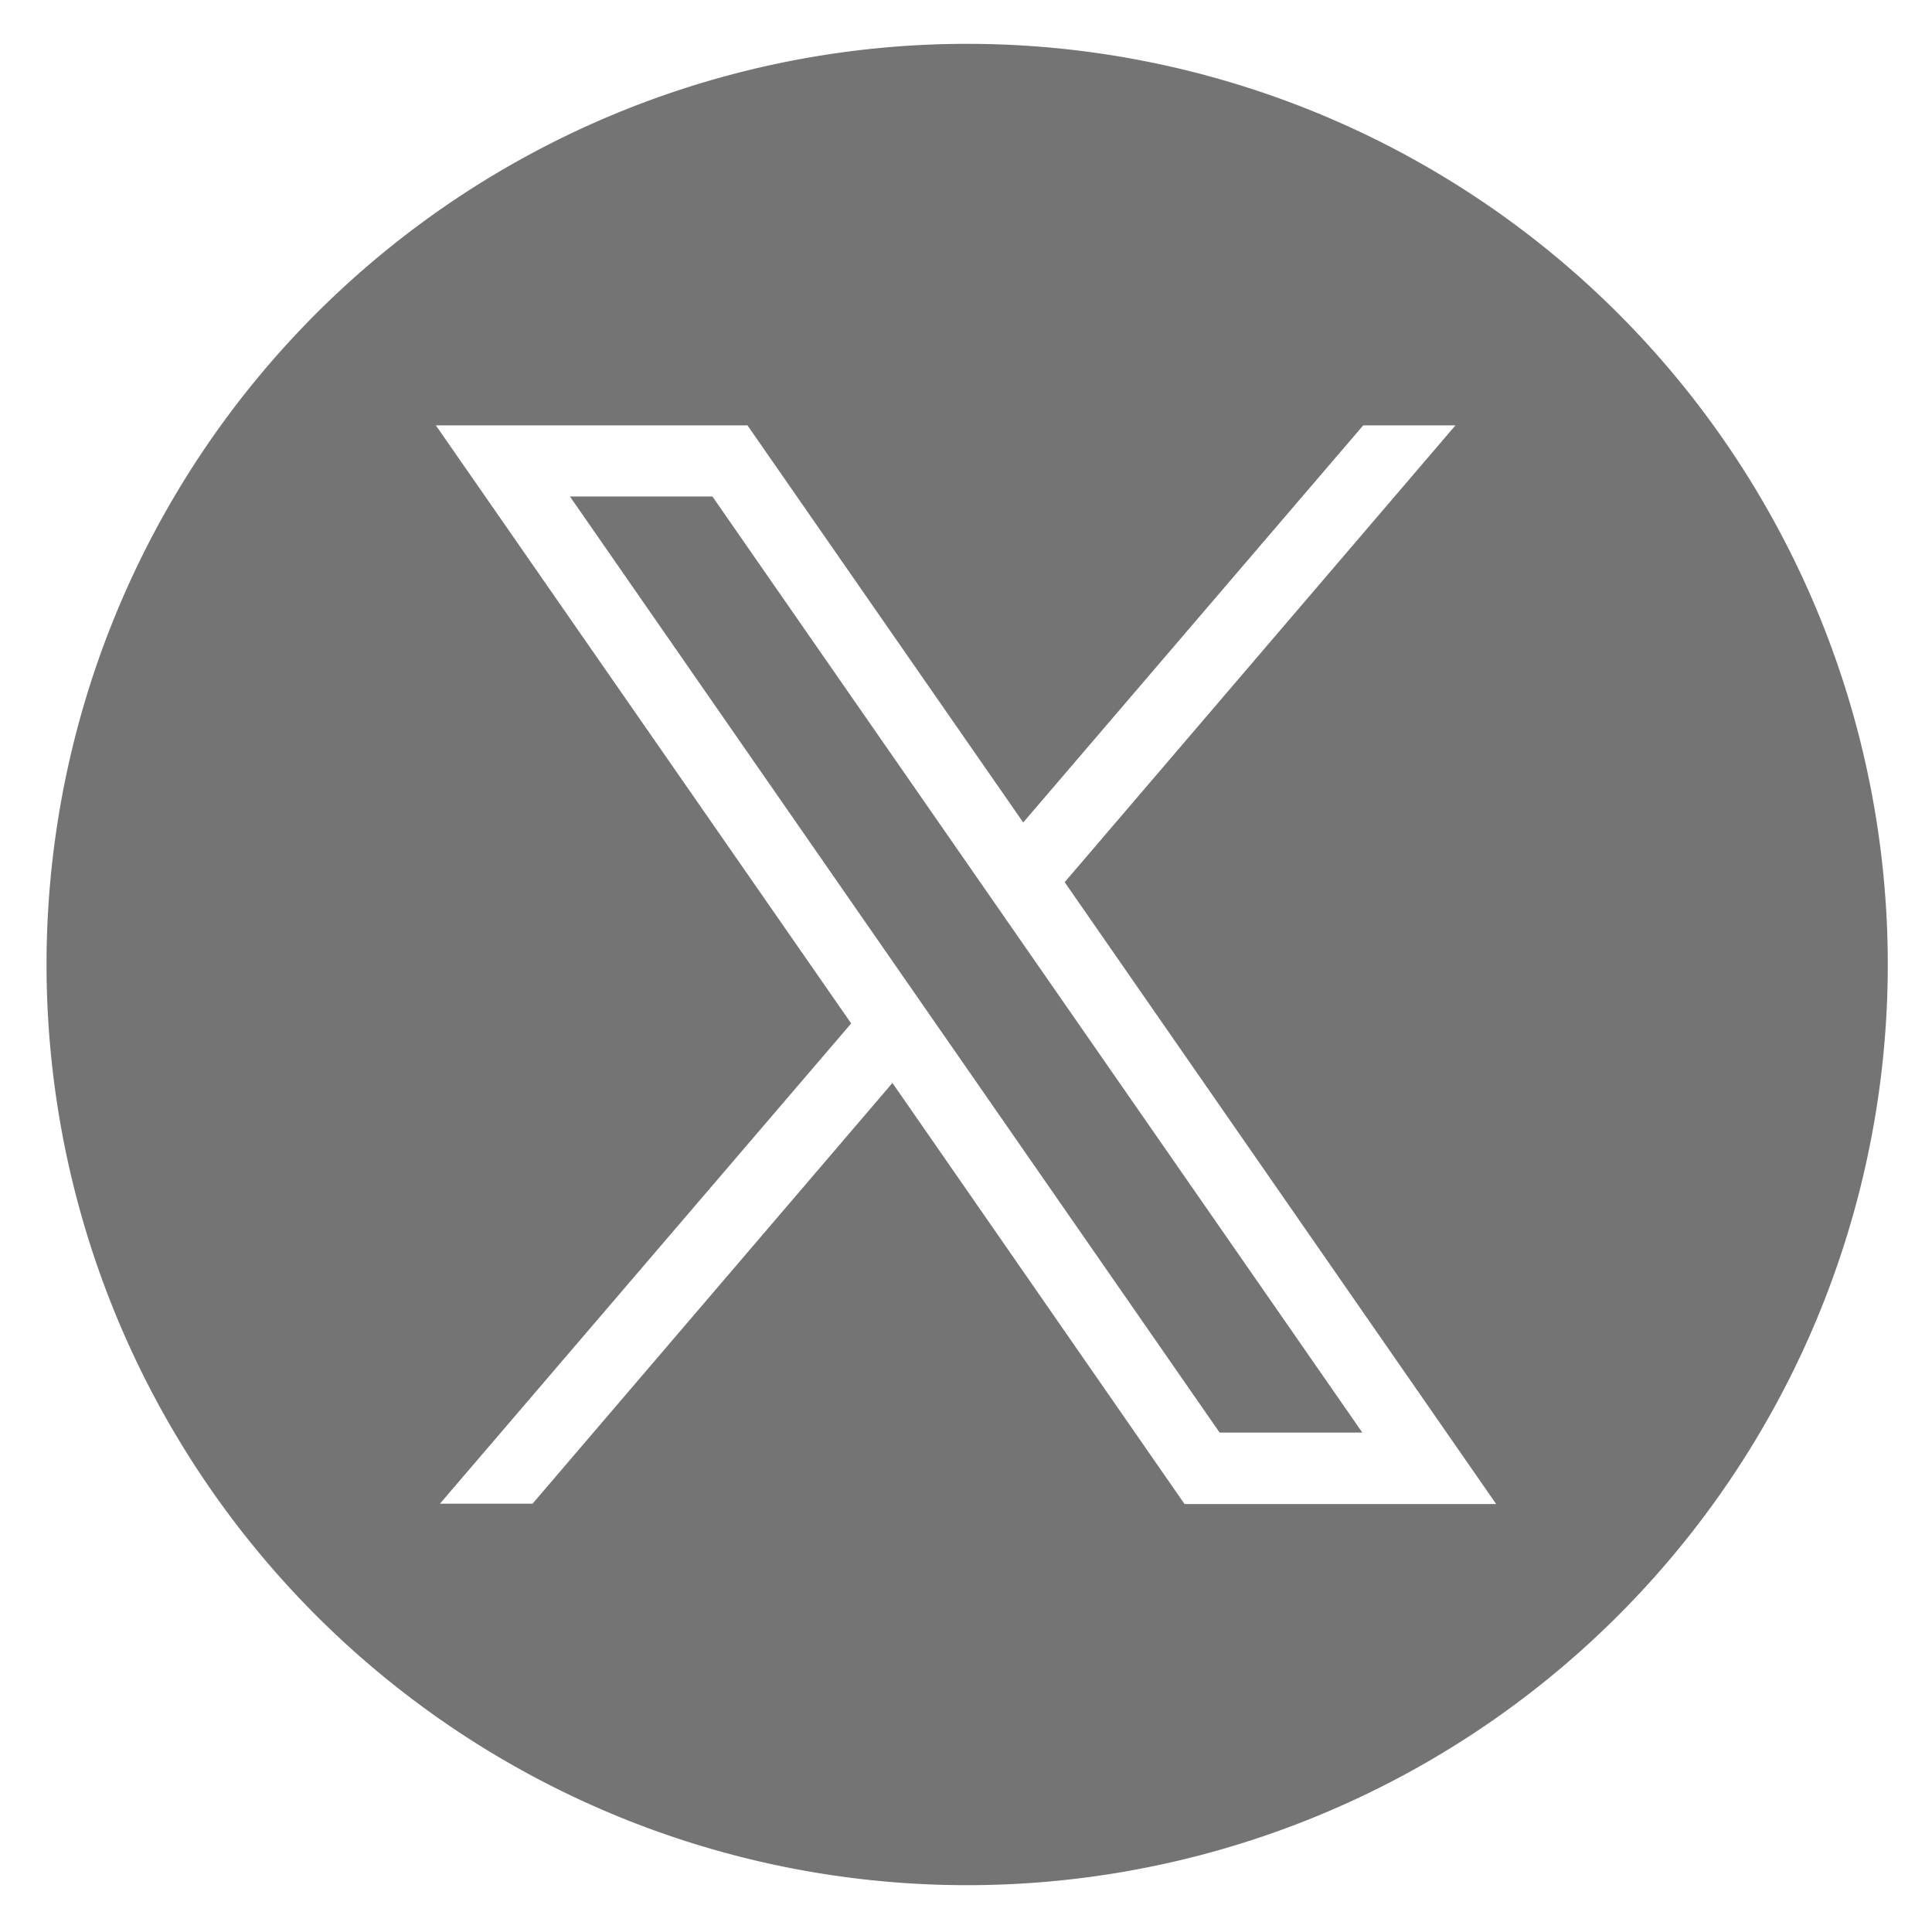 <svg xmlns="http://www.w3.org/2000/svg" width="22.035" height="22" viewBox="0 0 22.035 22">
  <path id="前面オブジェクトで型抜き_1" data-name="前面オブジェクトで型抜き 1" d="M10.517,21A10.5,10.5,0,1,1,17.955,3.075,10.5,10.5,0,0,1,10.517,21ZM9.68,11.853h0l3.33,4.8h3.554L11.643,9.561,16.1,4.351H15.048L11.17,8.88,8.025,4.351H4.471l4.737,6.821-4.69,5.477H5.574l4.106-4.8Zm5.358,3.985H13.41L6,5.162H7.625l7.412,10.675Z" transform="translate(0.5 0.5)" fill="#747474" stroke="rgba(0,0,0,0)" stroke-miterlimit="10" stroke-width="1"/>
</svg>
